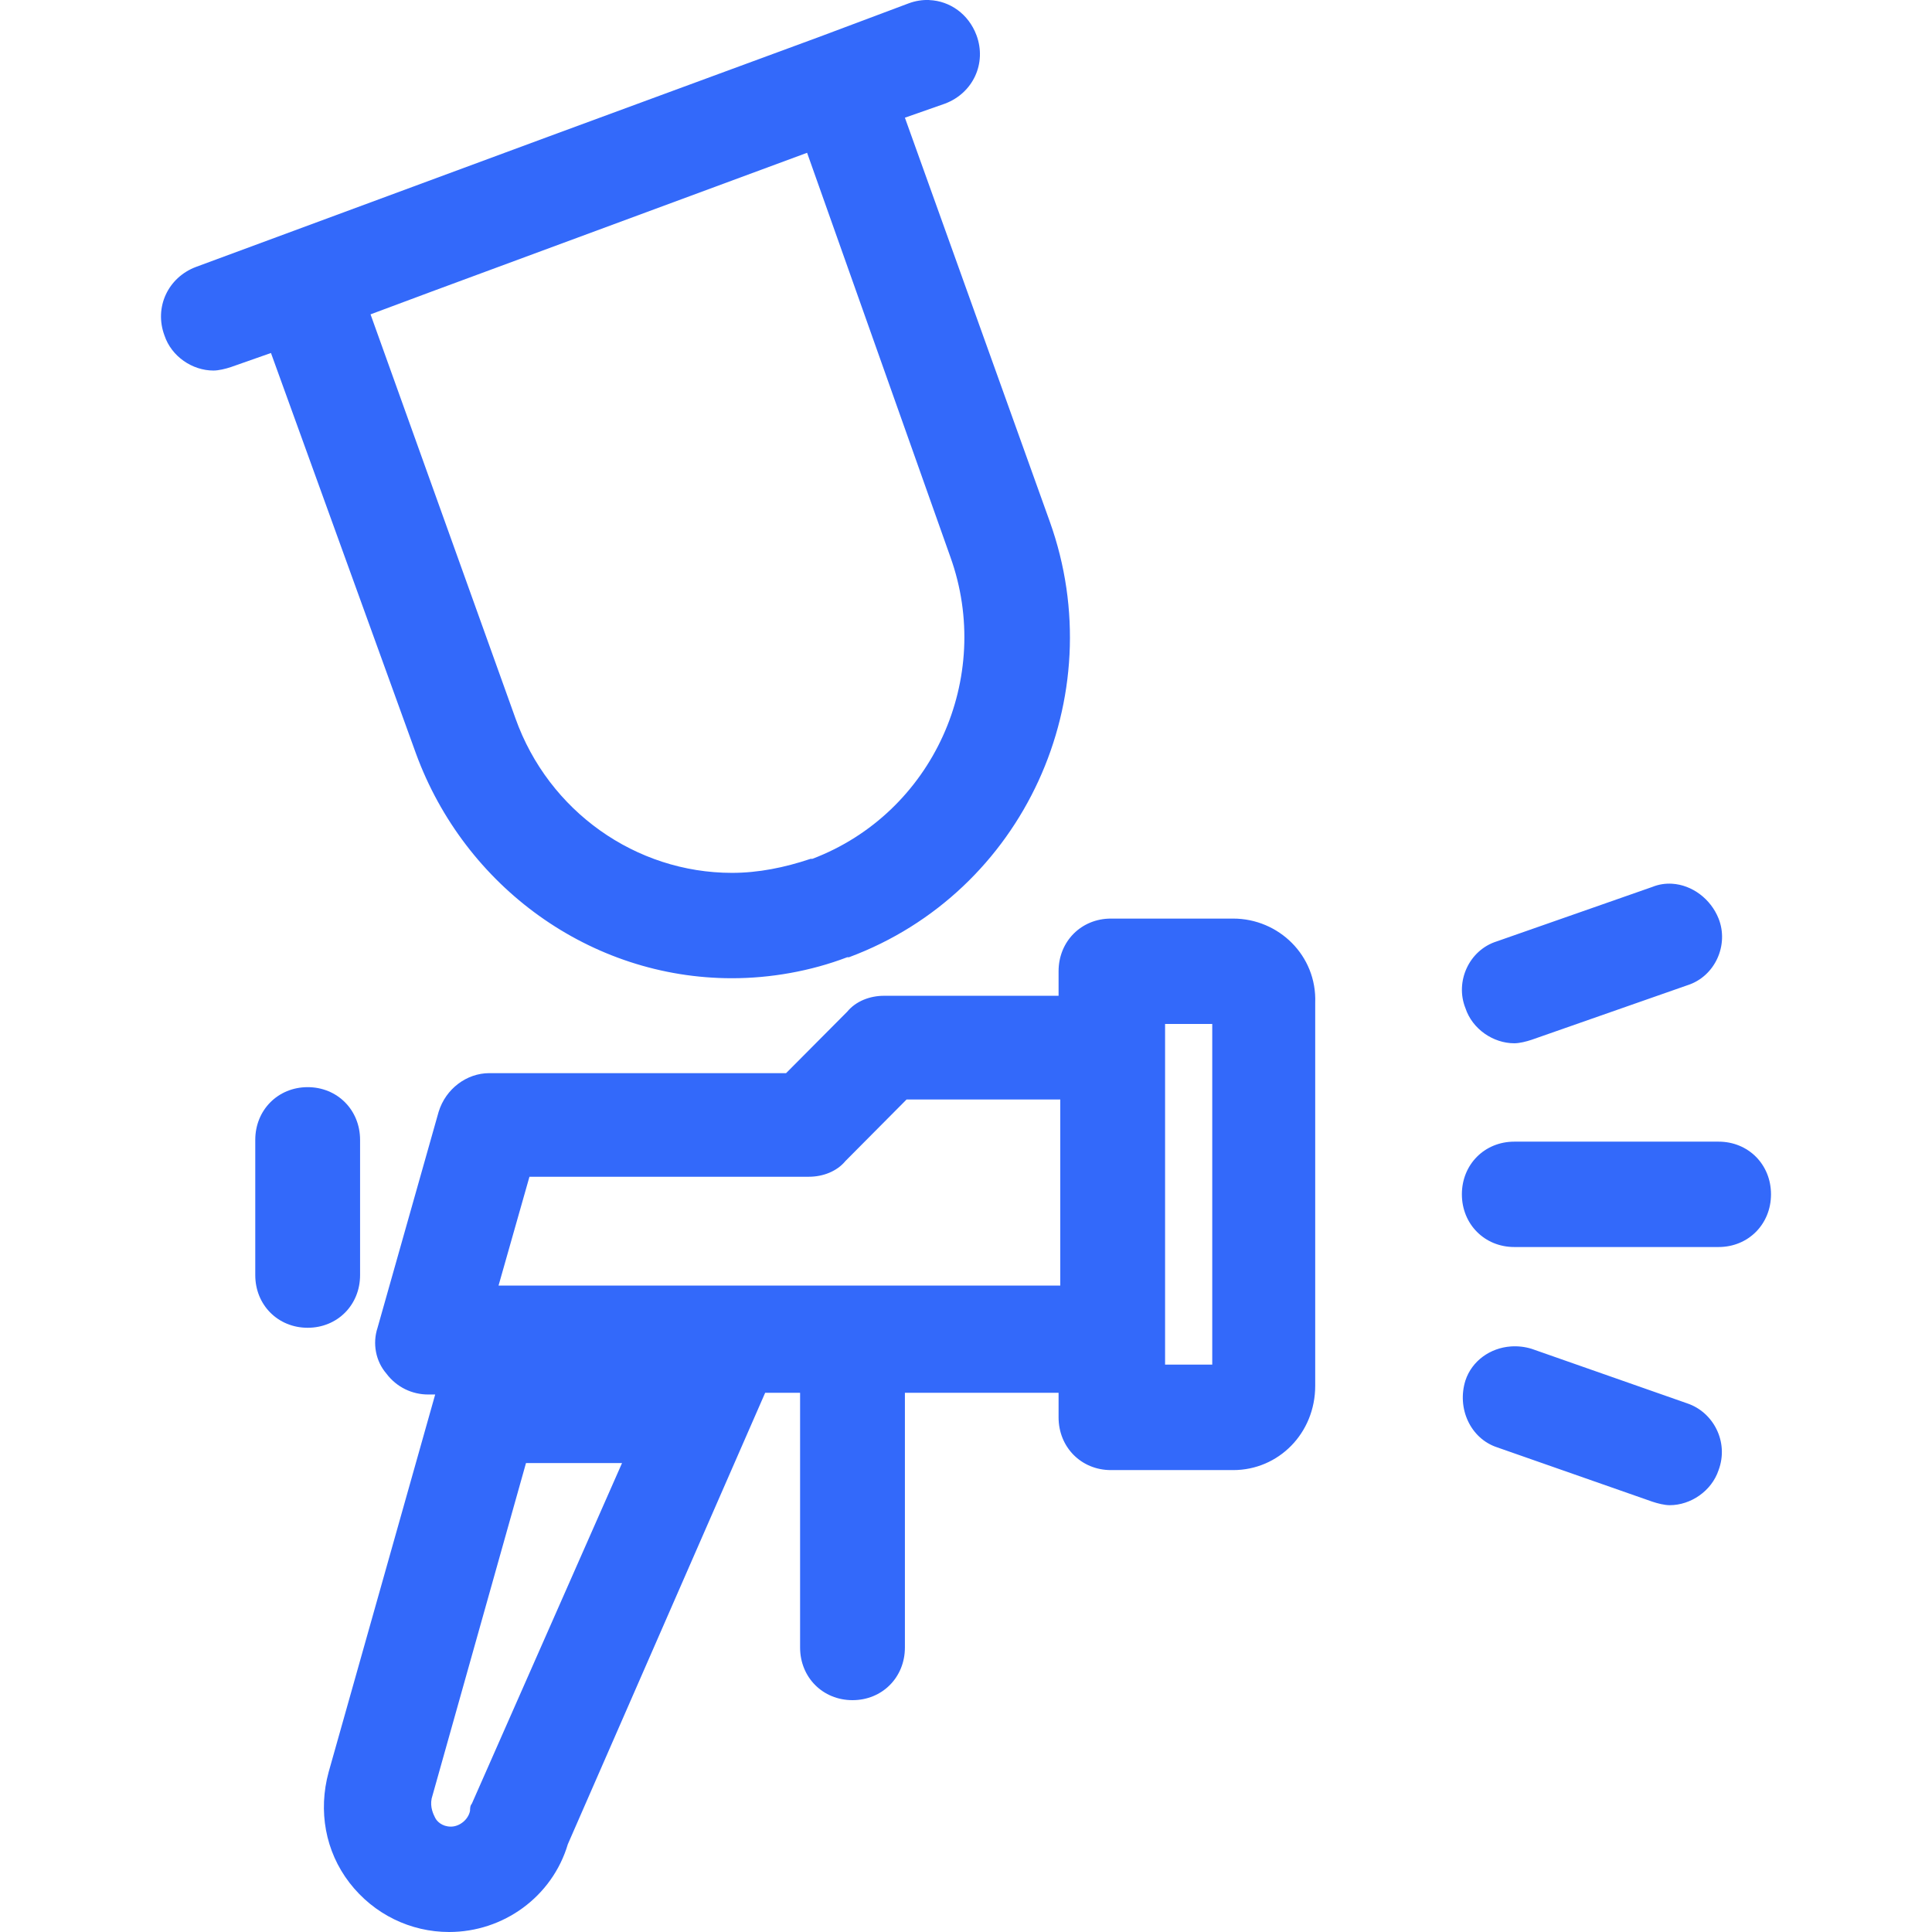 <svg width="24" height="24" viewBox="0 0 24 24" fill="none" xmlns="http://www.w3.org/2000/svg">
<path d="M11.544 0C11.459 -0.003 11.371 0.01 11.284 0.043L10.178 0.458L6.859 1.68L2.434 3.316C2.087 3.447 1.913 3.818 2.043 4.167C2.13 4.429 2.39 4.603 2.651 4.603C2.716 4.603 2.802 4.582 2.868 4.56L3.366 4.385L5.167 9.36C5.774 11.018 7.336 12.152 9.093 12.152C9.57 12.152 10.069 12.065 10.525 11.891H10.547C12.716 11.084 13.822 8.661 13.041 6.48L11.241 1.462L11.74 1.287C12.087 1.156 12.26 0.786 12.13 0.437C12.032 0.175 11.8 0.011 11.544 0.001L11.544 0ZM10.026 1.898L11.805 6.916C12.347 8.421 11.588 10.101 10.091 10.669H10.069C9.744 10.778 9.419 10.843 9.093 10.843C7.9 10.843 6.815 10.08 6.403 8.923L4.603 3.905L5.362 3.622L10.026 1.898ZM20.772 10.978C20.69 10.973 20.606 10.985 20.525 11.018L18.594 11.694C18.247 11.803 18.073 12.196 18.204 12.523C18.29 12.785 18.551 12.96 18.811 12.96C18.876 12.96 18.963 12.938 19.028 12.916L20.959 12.24C21.306 12.131 21.479 11.738 21.349 11.411C21.251 11.165 21.019 10.993 20.772 10.978L20.772 10.978ZM13.8 11.411C13.432 11.411 13.15 11.694 13.15 12.065V12.37H10.981C10.807 12.37 10.633 12.436 10.525 12.567L9.765 13.331H6.078C5.796 13.331 5.536 13.527 5.449 13.811L4.69 16.494C4.625 16.691 4.668 16.909 4.798 17.061C4.929 17.236 5.123 17.323 5.319 17.323H5.406L4.082 22.015C3.952 22.494 4.039 22.996 4.342 23.389C4.646 23.782 5.102 24 5.579 24C6.252 24 6.859 23.564 7.054 22.909L9.505 17.302H9.939V20.466C9.939 20.837 10.221 21.12 10.59 21.12C10.959 21.12 11.241 20.837 11.241 20.466V17.302H13.15V17.607C13.15 17.978 13.432 18.262 13.8 18.262H15.319C15.883 18.262 16.338 17.804 16.338 17.215V12.458C16.36 11.869 15.883 11.411 15.319 11.411L13.8 11.411ZM14.473 12.72H15.059V16.952H14.473V12.72ZM3.822 13.505C3.453 13.505 3.171 13.789 3.171 14.16V15.84C3.171 16.211 3.453 16.494 3.822 16.494C4.191 16.494 4.473 16.211 4.473 15.84V14.16C4.473 13.789 4.191 13.505 3.822 13.505ZM11.262 13.658H13.171V15.97H6.193L6.577 14.618H10.048C10.221 14.618 10.395 14.553 10.503 14.422L11.262 13.658ZM18.811 14.182C18.442 14.182 18.16 14.465 18.16 14.836C18.16 15.207 18.442 15.491 18.811 15.491H21.349C21.718 15.491 22 15.207 22 14.836C22 14.465 21.718 14.182 21.349 14.182H18.811ZM18.768 16.726C18.513 16.744 18.285 16.904 18.204 17.149C18.095 17.498 18.269 17.869 18.594 17.978L20.525 18.654C20.59 18.676 20.677 18.698 20.742 18.698C21.002 18.698 21.262 18.523 21.349 18.262C21.479 17.912 21.284 17.542 20.959 17.433L19.028 16.756C18.941 16.729 18.853 16.72 18.768 16.726L18.768 16.726ZM6.534 18.175H7.727L5.861 22.407C5.839 22.429 5.839 22.473 5.839 22.494C5.818 22.604 5.709 22.691 5.601 22.691C5.492 22.691 5.427 22.625 5.406 22.582C5.384 22.538 5.34 22.451 5.362 22.342L6.534 18.175Z" fill="#3369FA"/>
</svg>
